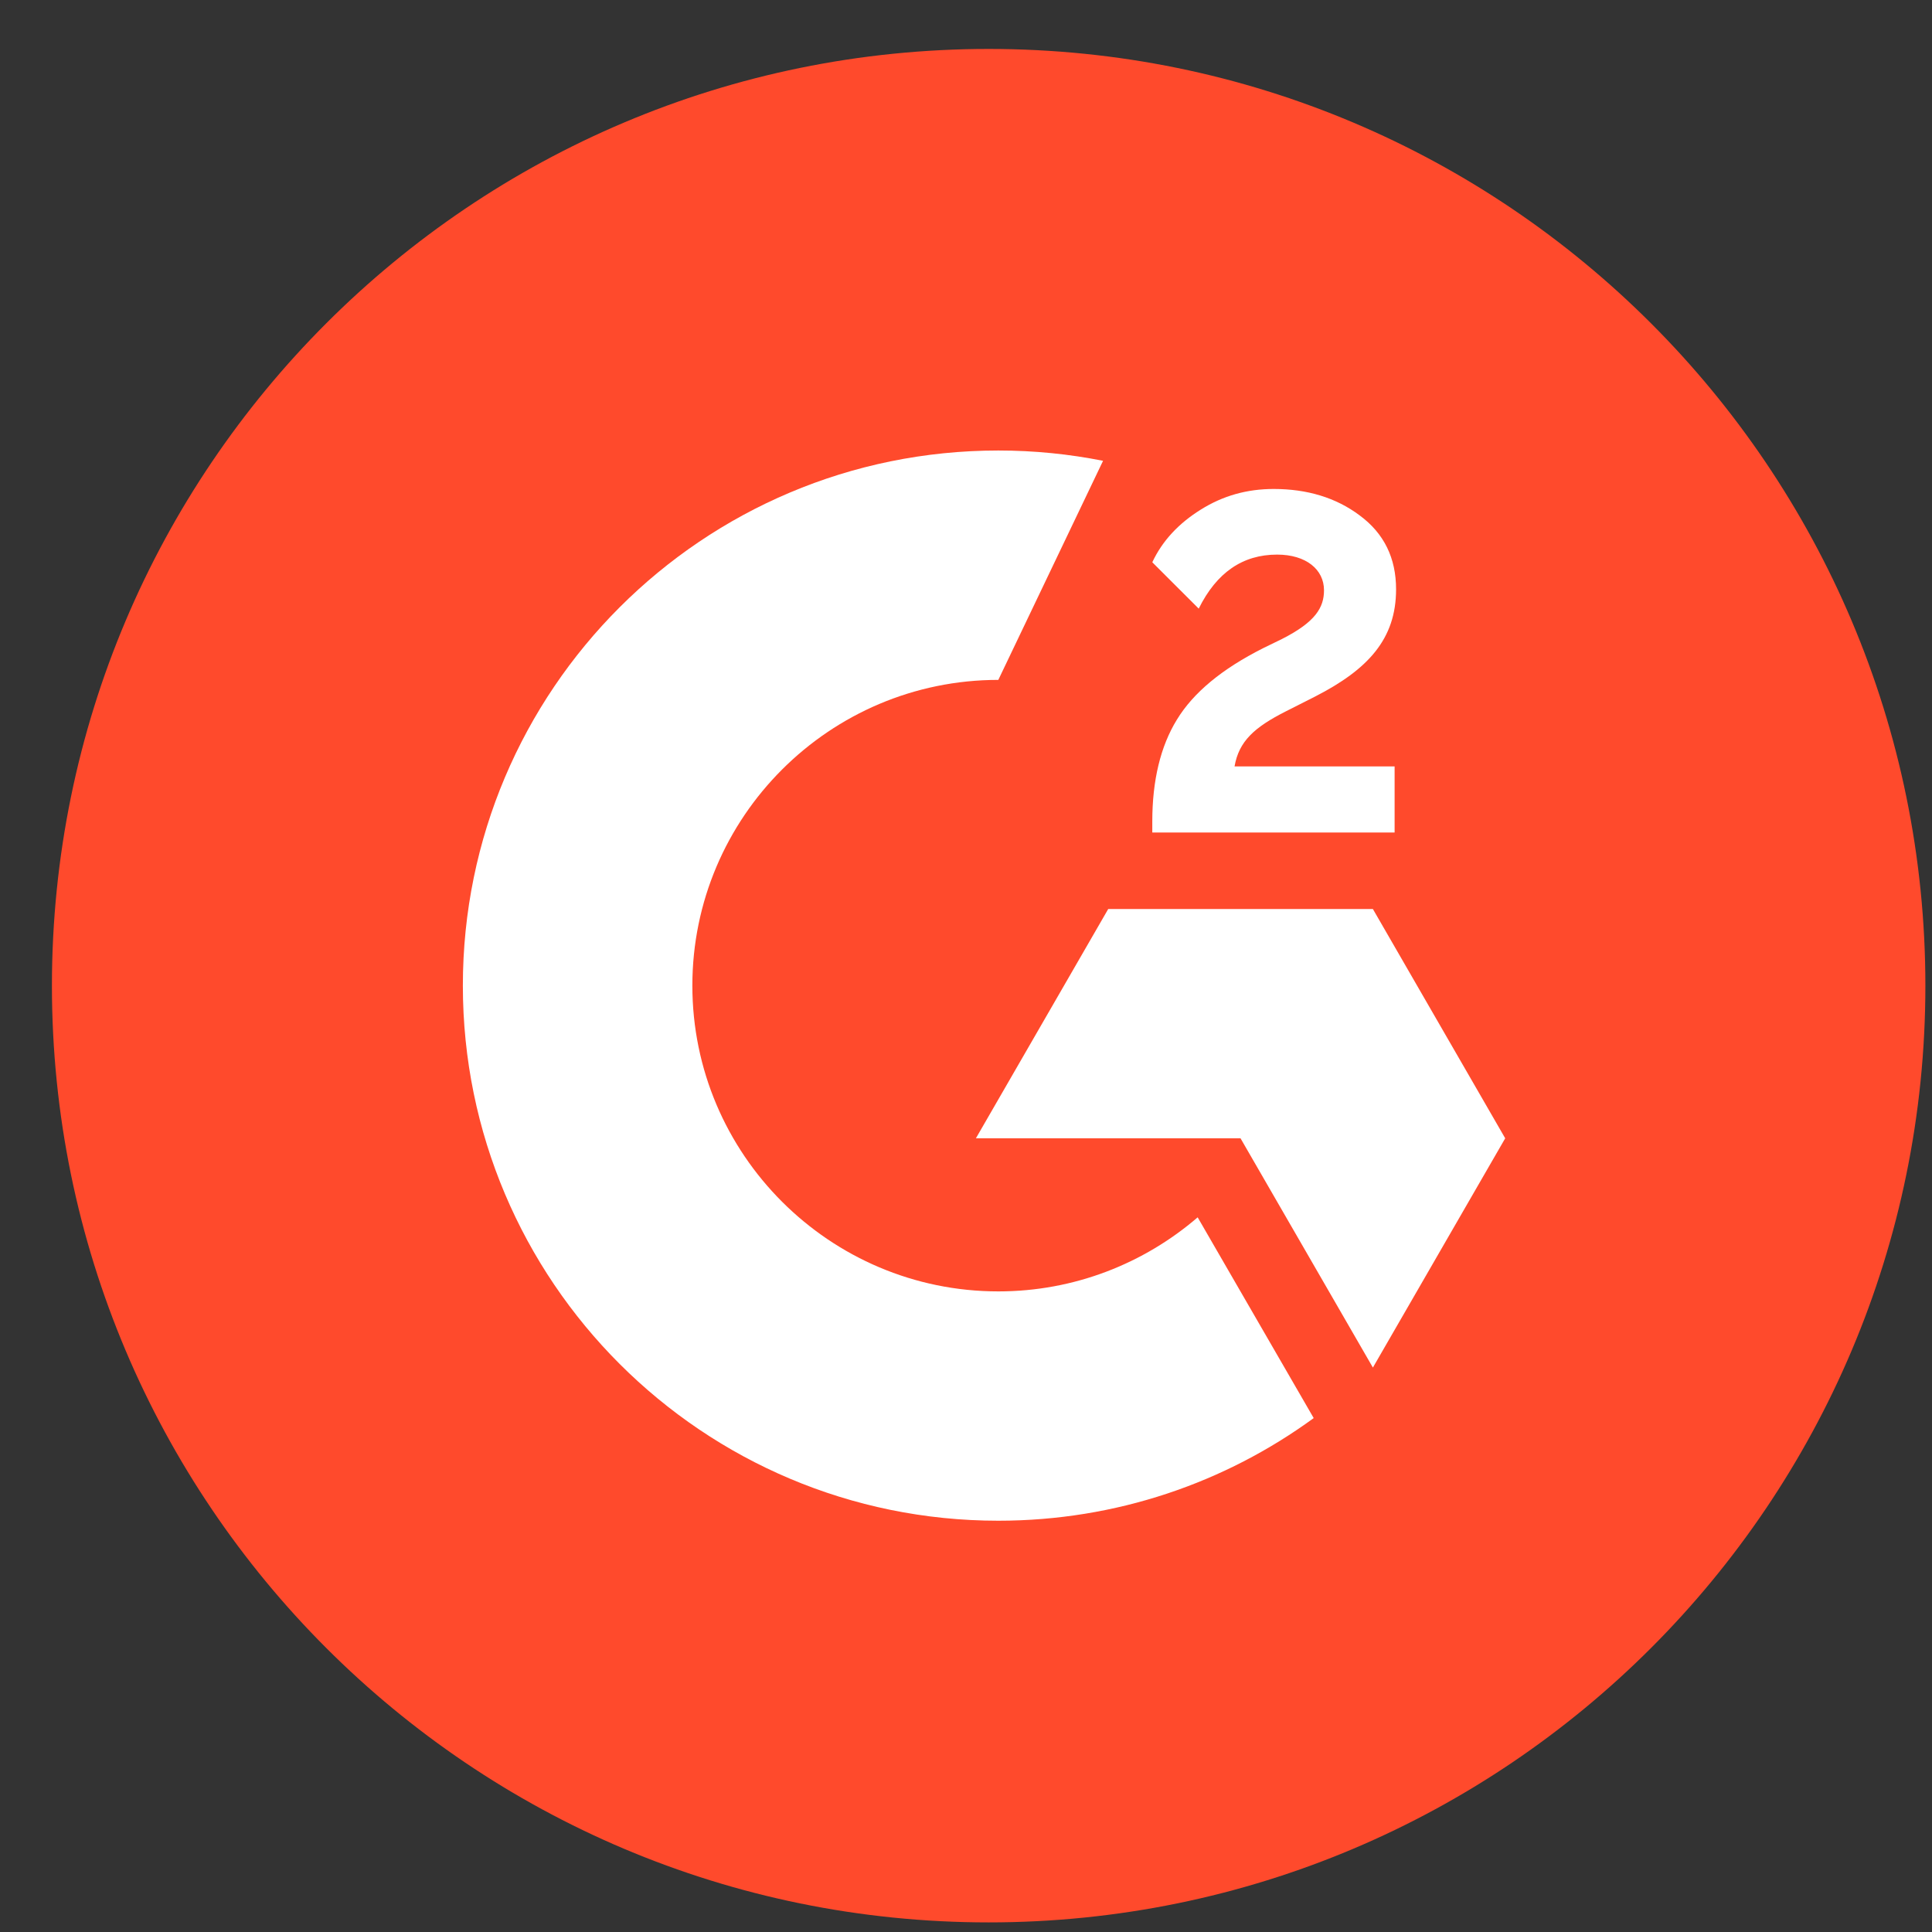 <svg width="33" height="33" viewBox="0 0 33 33" fill="none" xmlns="http://www.w3.org/2000/svg">
<rect x="0" y="0" width="33" height="33" fill="#333333" stroke="none"/>
<path fill-rule="evenodd" clip-rule="evenodd" d="M32.887 16.836C32.887 25.672 25.723 32.836 16.887 32.836C8.05 32.836 0.887 25.672 0.887 16.836C0.887 7.999 8.05 0.836 16.887 0.836C25.723 0.836 32.887 7.999 32.887 16.836Z" fill="#FF4A2C"/>
<path fill-rule="evenodd" clip-rule="evenodd" d="M23.821 13.091H21.087C21.161 12.662 21.425 12.423 21.962 12.151L22.466 11.896C23.367 11.434 23.846 10.915 23.846 10.066C23.846 9.53 23.639 9.11 23.226 8.805C22.821 8.5 22.326 8.352 21.756 8.352C21.301 8.352 20.888 8.467 20.508 8.706C20.137 8.937 19.855 9.234 19.682 9.604L20.475 10.396C20.781 9.778 21.227 9.473 21.814 9.473C22.309 9.473 22.615 9.728 22.615 10.082C22.615 10.379 22.466 10.626 21.896 10.915L21.574 11.072C20.872 11.426 20.384 11.83 20.103 12.291C19.823 12.745 19.682 13.33 19.682 14.031V14.22H23.821V13.091Z" fill="white"/>
<path fill-rule="evenodd" clip-rule="evenodd" d="M23.45 15.527H18.929L16.669 19.443H21.189L23.45 23.359L25.71 19.443L23.45 15.527Z" fill="white"/>
<path fill-rule="evenodd" clip-rule="evenodd" d="M17.052 22.058C14.17 22.058 11.826 19.715 11.826 16.835C11.826 13.956 14.17 11.613 17.052 11.613L18.841 7.871C18.263 7.756 17.665 7.695 17.052 7.695C12.001 7.695 7.906 11.787 7.906 16.835C7.906 21.883 12.001 25.975 17.052 25.975C19.066 25.975 20.928 25.325 22.439 24.222L20.457 20.793C19.542 21.58 18.352 22.058 17.052 22.058Z" fill="white"/>
</svg>
